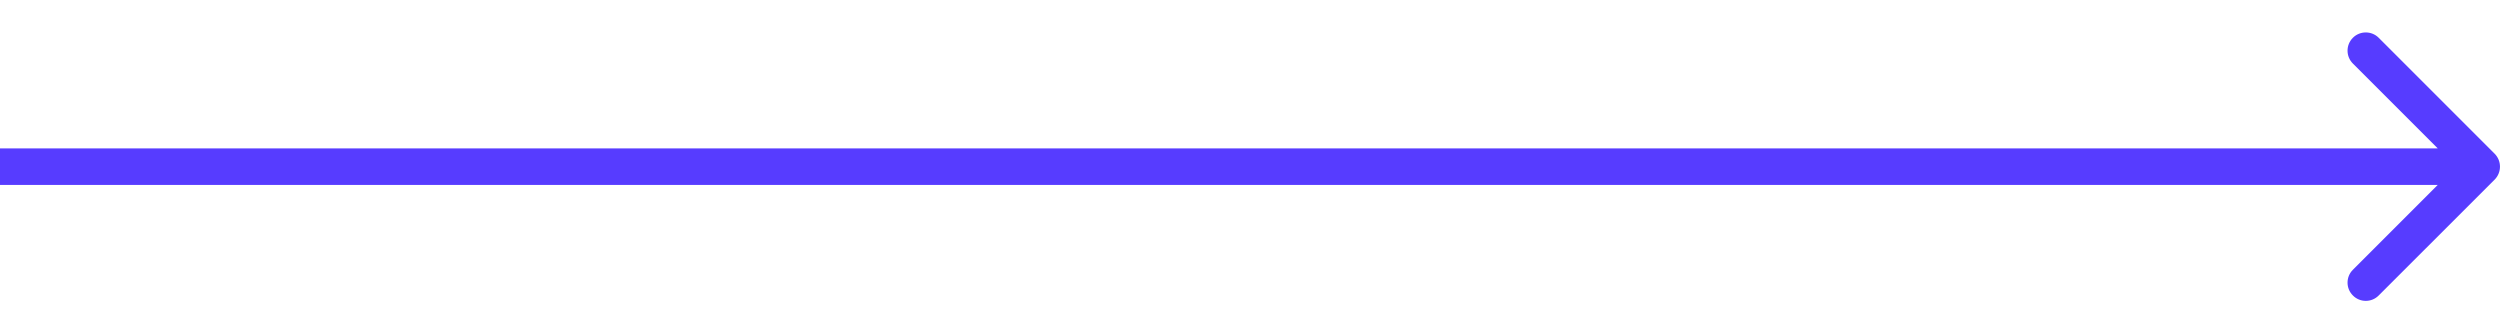 <svg width="30" height="4" viewBox="0 0 30 4" fill="none" xmlns="http://www.w3.org/2000/svg">
<path fill-rule="evenodd" clip-rule="evenodd" d="M28.544 0.453L29.936 1.845C30.021 1.931 30.021 2.069 29.936 2.155L28.544 3.546C28.459 3.632 28.32 3.632 28.235 3.546C28.149 3.461 28.149 3.322 28.235 3.237L29.253 2.219H0V1.781H29.253L28.235 0.763C28.149 0.677 28.149 0.539 28.235 0.453C28.32 0.368 28.459 0.368 28.544 0.453Z" fill="#573CFF"/>
</svg>
